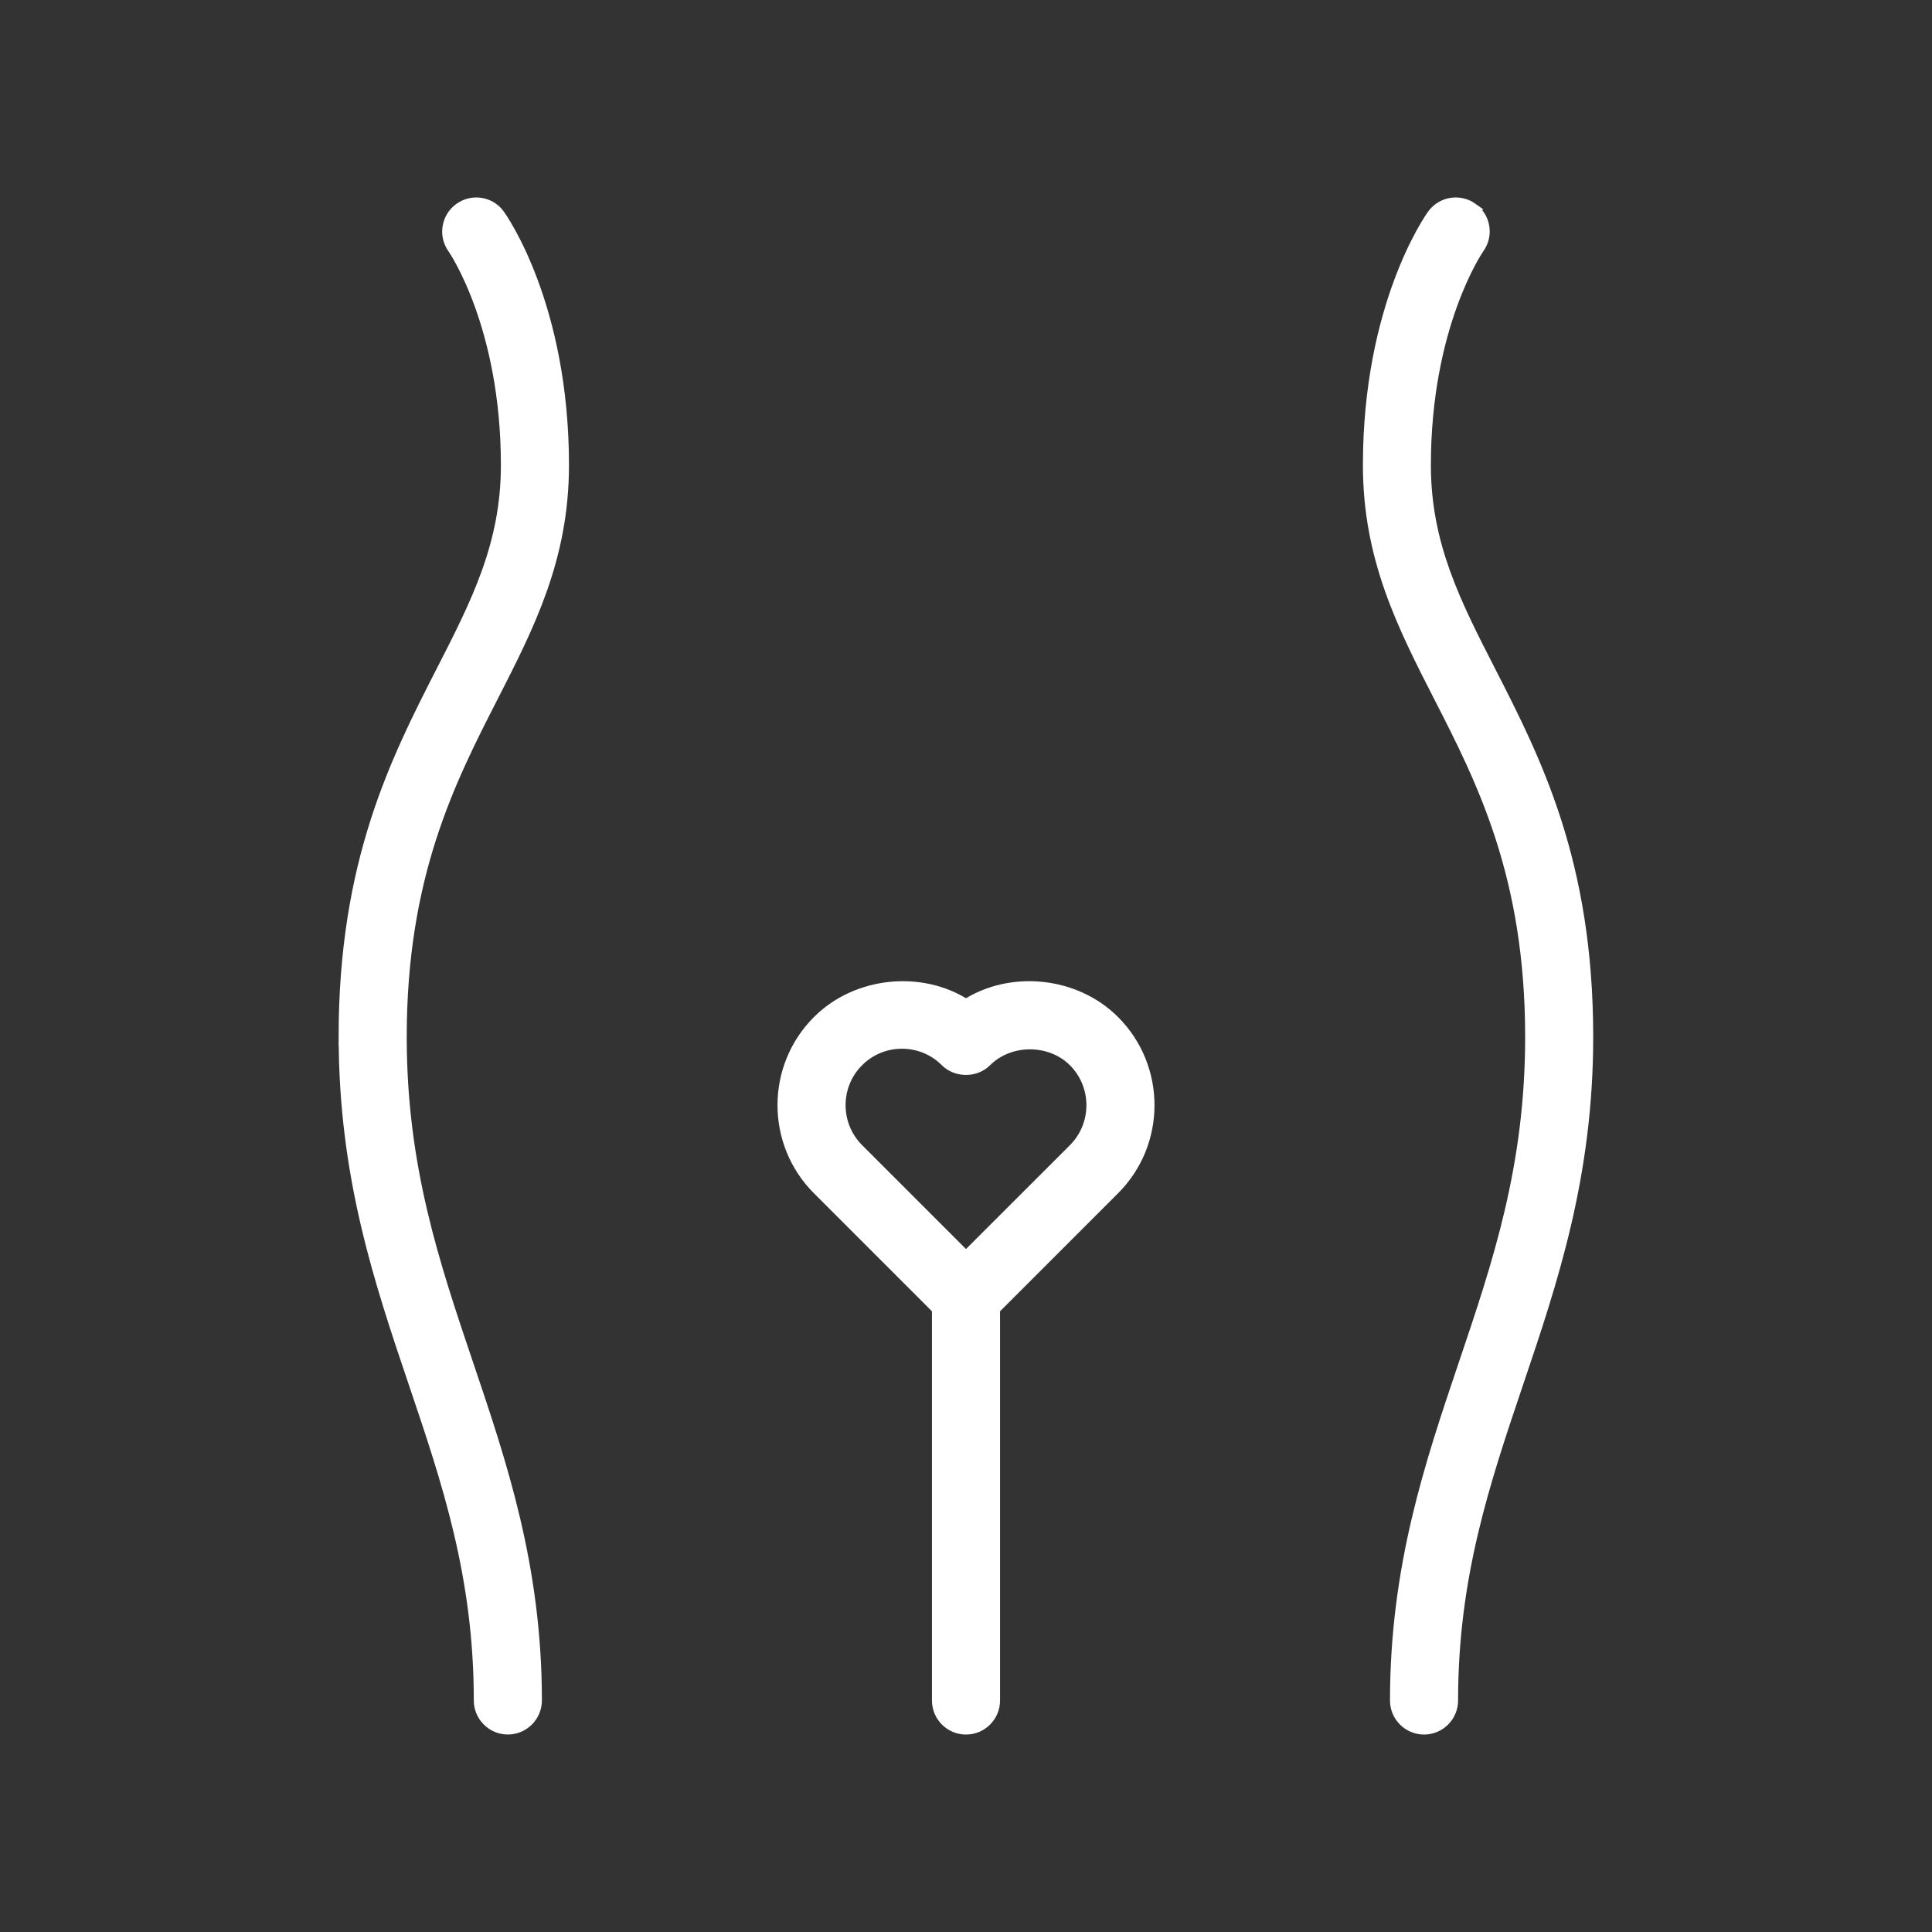 <svg viewBox="0 0 500 500" version="1.1" xmlns="http://www.w3.org/2000/svg" id="Turmeric">
  
  <rect x="0" y="0" width="500" height="500" fill="#333333" stroke="none"/>
  
  <defs>
    <style>
      .st0 {
        fill: #fff;
        stroke: #fff;
        stroke-miterlimit: 10;
        stroke-width: 3px;
      }

      .st1 {
        display: none;
        fill: #f37e80;
      }
    </style>
  </defs>
  <rect height="498.8" width="498.8" y=".6" x=".6" class="st1"></rect>
  <g>
    <path d="M89.15,268.33c0,36.09,9.18,63.26,18.07,89.56,8.7,25.74,16.9,50.04,16.9,82.19,0,4.04,3.28,7.31,7.31,7.31s7.31-3.28,7.31-7.31c0-34.55-8.99-61.17-17.68-86.87-8.89-26.34-17.3-51.21-17.3-84.88,0-41.73,12.58-66.34,23.67-88.04,9.43-18.44,18.32-35.84,18.32-59.91,0-41.32-15.92-63.83-16.6-64.78-2.35-3.25-6.89-3.96-10.16-1.62s-4.04,6.9-1.71,10.18c.15.2,13.85,19.97,13.85,56.24,0,20.53-7.75,35.69-16.73,53.24-11.84,23.16-25.27,49.44-25.27,94.7h0Z" class="st0"></path>
    <path d="M381.03,53.98c-3.28-2.35-7.85-1.62-10.21,1.64-.67.94-16.6,23.45-16.6,64.78,0,24.07,8.89,41.47,18.32,59.91,11.1,21.69,23.67,46.28,23.67,88.03,0,33.68-8.41,58.55-17.3,84.88-8.69,25.72-17.68,52.32-17.68,86.87,0,4.04,3.28,7.31,7.31,7.31s7.31-3.28,7.31-7.31c0-32.16,8.22-56.46,16.9-82.19,8.89-26.31,18.07-53.47,18.07-89.56,0-45.26-13.42-71.53-25.28-94.71-8.98-17.53-16.73-32.7-16.73-53.24,0-36,13.51-55.76,13.85-56.24,2.35-3.26,1.62-7.81-1.65-10.16h0Z" class="st0"></path>
    <path d="M250,447.4c4.04,0,7.31-3.28,7.31-7.31v-101.35l30.99-30.99c11.98-11.98,11.98-31.48,0-43.47-10.03-10.05-26.67-11.68-38.3-4.17-11.65-7.52-28.28-5.86-38.3,4.17-11.98,11.98-11.98,31.48,0,43.47l30.99,30.99v101.35c0,4.04,3.28,7.31,7.31,7.31ZM222.04,274.63c3.04-3.04,7.09-4.72,11.39-4.72s8.35,1.68,11.39,4.72c2.75,2.75,7.6,2.75,10.34,0,6.08-6.08,16.71-6.08,22.8,0,6.27,6.29,6.27,16.51,0,22.8l-27.96,27.94-27.96-27.96c-6.27-6.29-6.27-16.51,0-22.78h0Z" class="st0"></path>
  </g>
</svg>